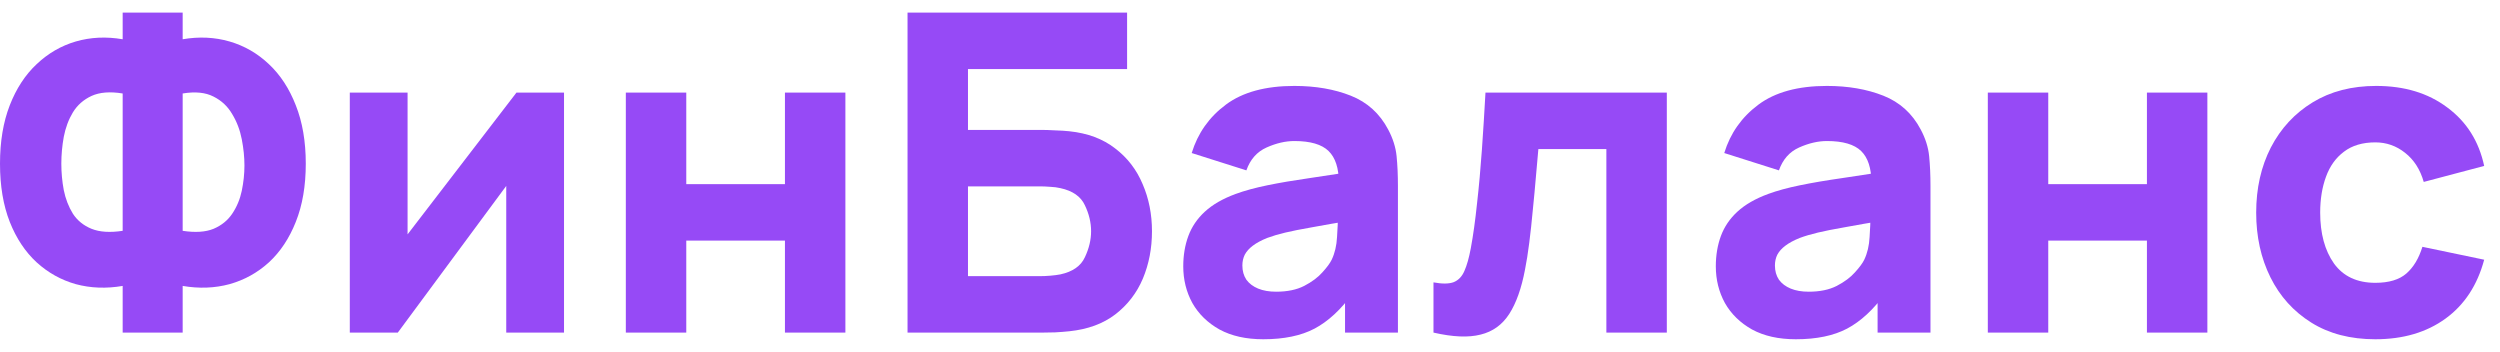 <?xml version="1.0" encoding="UTF-8"?> <svg xmlns="http://www.w3.org/2000/svg" width="135" height="19" viewBox="0 0 135 19" fill="none"><path d="M6.624 17.96V15.44C5.736 15.592 4.892 15.56 4.092 15.344C3.3 15.12 2.596 14.728 1.98 14.168C1.364 13.6 0.88 12.872 0.528 11.984C0.176 11.088 0 10.04 0 8.84C0 7.64 0.176 6.588 0.528 5.684C0.88 4.78 1.364 4.04 1.98 3.464C2.596 2.88 3.3 2.472 4.092 2.24C4.892 2.008 5.736 1.968 6.624 2.12V0.68H9.864V2.12C10.752 1.968 11.596 2.008 12.396 2.24C13.196 2.472 13.904 2.88 14.52 3.464C15.136 4.04 15.62 4.78 15.972 5.684C16.332 6.588 16.512 7.64 16.512 8.84C16.512 10.04 16.332 11.088 15.972 11.984C15.62 12.872 15.136 13.6 14.52 14.168C13.904 14.728 13.196 15.12 12.396 15.344C11.596 15.56 10.752 15.592 9.864 15.44V17.96H6.624ZM6.624 12.464V5.048C5.944 4.936 5.384 4.98 4.944 5.18C4.512 5.38 4.176 5.676 3.936 6.068C3.704 6.452 3.54 6.892 3.444 7.388C3.356 7.876 3.312 8.36 3.312 8.84C3.312 9.32 3.356 9.796 3.444 10.268C3.54 10.74 3.704 11.164 3.936 11.54C4.176 11.908 4.512 12.18 4.944 12.356C5.384 12.532 5.944 12.568 6.624 12.464ZM9.864 12.464C10.544 12.568 11.1 12.532 11.532 12.356C11.964 12.172 12.3 11.9 12.54 11.54C12.788 11.172 12.96 10.76 13.056 10.304C13.152 9.84 13.2 9.384 13.2 8.936C13.2 8.488 13.152 8.016 13.056 7.52C12.96 7.024 12.788 6.572 12.54 6.164C12.3 5.748 11.964 5.432 11.532 5.216C11.1 4.992 10.544 4.936 9.864 5.048V12.464Z" fill="#964AF6"></path><path d="M30.457 5V17.96H27.337V10.04L21.481 17.96H18.889V5H22.009V12.656L27.889 5H30.457Z" fill="#964AF6"></path><path d="M33.795 17.96V5H37.059V9.944H42.387V5H45.651V17.96H42.387V12.992H37.059V17.96H33.795Z" fill="#964AF6"></path><path d="M49.007 17.96V0.68H60.863V3.728H52.271V7.016H56.303C56.463 7.016 56.687 7.024 56.975 7.04C57.263 7.048 57.519 7.064 57.743 7.088C58.735 7.192 59.559 7.5 60.215 8.012C60.879 8.516 61.375 9.16 61.703 9.944C62.039 10.72 62.207 11.568 62.207 12.488C62.207 13.408 62.043 14.26 61.715 15.044C61.387 15.82 60.891 16.464 60.227 16.976C59.571 17.48 58.743 17.784 57.743 17.888C57.519 17.912 57.263 17.932 56.975 17.948C56.695 17.956 56.471 17.96 56.303 17.96H49.007ZM52.271 14.912H56.159C56.327 14.912 56.511 14.904 56.711 14.888C56.911 14.872 57.095 14.848 57.263 14.816C57.927 14.672 58.367 14.364 58.583 13.892C58.807 13.42 58.919 12.952 58.919 12.488C58.919 12.016 58.807 11.548 58.583 11.084C58.367 10.612 57.927 10.304 57.263 10.16C57.095 10.12 56.911 10.096 56.711 10.088C56.511 10.072 56.327 10.064 56.159 10.064H52.271V14.912Z" fill="#964AF6"></path><path d="M68.216 18.32C67.288 18.32 66.5 18.144 65.852 17.792C65.212 17.432 64.724 16.956 64.388 16.364C64.06 15.764 63.896 15.104 63.896 14.384C63.896 13.784 63.988 13.236 64.172 12.74C64.356 12.244 64.652 11.808 65.06 11.432C65.476 11.048 66.032 10.728 66.728 10.472C67.208 10.296 67.78 10.14 68.444 10.004C69.108 9.868 69.86 9.74 70.7 9.62C71.54 9.492 72.464 9.352 73.472 9.2L72.296 9.848C72.296 9.08 72.112 8.516 71.744 8.156C71.376 7.796 70.76 7.616 69.896 7.616C69.416 7.616 68.916 7.732 68.396 7.964C67.876 8.196 67.512 8.608 67.304 9.2L64.352 8.264C64.68 7.192 65.296 6.32 66.2 5.648C67.104 4.976 68.336 4.64 69.896 4.64C71.04 4.64 72.056 4.816 72.944 5.168C73.832 5.52 74.504 6.128 74.96 6.992C75.216 7.472 75.368 7.952 75.416 8.432C75.464 8.912 75.488 9.448 75.488 10.04V17.96H72.632V15.296L73.04 15.848C72.408 16.72 71.724 17.352 70.988 17.744C70.26 18.128 69.336 18.32 68.216 18.32ZM68.912 15.752C69.512 15.752 70.016 15.648 70.424 15.44C70.84 15.224 71.168 14.98 71.408 14.708C71.656 14.436 71.824 14.208 71.912 14.024C72.08 13.672 72.176 13.264 72.2 12.8C72.232 12.328 72.248 11.936 72.248 11.624L73.208 11.864C72.24 12.024 71.456 12.16 70.856 12.272C70.256 12.376 69.772 12.472 69.404 12.56C69.036 12.648 68.712 12.744 68.432 12.848C68.112 12.976 67.852 13.116 67.652 13.268C67.46 13.412 67.316 13.572 67.22 13.748C67.132 13.924 67.088 14.12 67.088 14.336C67.088 14.632 67.16 14.888 67.304 15.104C67.456 15.312 67.668 15.472 67.94 15.584C68.212 15.696 68.536 15.752 68.912 15.752Z" fill="#964AF6"></path><path d="M77.408 17.96V15.248C77.88 15.336 78.244 15.332 78.5 15.236C78.756 15.132 78.948 14.932 79.076 14.636C79.212 14.332 79.328 13.92 79.424 13.4C79.552 12.712 79.664 11.908 79.76 10.988C79.864 10.068 79.952 9.096 80.024 8.072C80.096 7.04 80.16 6.016 80.216 5H90.008V17.96H86.744V8.048H83.072C83.04 8.464 82.996 8.96 82.94 9.536C82.892 10.112 82.836 10.712 82.772 11.336C82.716 11.952 82.652 12.544 82.58 13.112C82.508 13.672 82.432 14.152 82.352 14.552C82.16 15.568 81.876 16.368 81.5 16.952C81.124 17.536 80.608 17.908 79.952 18.068C79.296 18.236 78.448 18.2 77.408 17.96Z" fill="#964AF6"></path><path d="M96.974 18.32C96.046 18.32 95.258 18.144 94.61 17.792C93.97 17.432 93.482 16.956 93.146 16.364C92.818 15.764 92.654 15.104 92.654 14.384C92.654 13.784 92.746 13.236 92.93 12.74C93.114 12.244 93.41 11.808 93.818 11.432C94.234 11.048 94.79 10.728 95.486 10.472C95.966 10.296 96.538 10.14 97.202 10.004C97.866 9.868 98.618 9.74 99.458 9.62C100.298 9.492 101.222 9.352 102.23 9.2L101.054 9.848C101.054 9.08 100.87 8.516 100.502 8.156C100.134 7.796 99.518 7.616 98.654 7.616C98.174 7.616 97.674 7.732 97.154 7.964C96.634 8.196 96.27 8.608 96.062 9.2L93.11 8.264C93.438 7.192 94.054 6.32 94.958 5.648C95.862 4.976 97.094 4.64 98.654 4.64C99.798 4.64 100.814 4.816 101.702 5.168C102.59 5.52 103.262 6.128 103.718 6.992C103.974 7.472 104.126 7.952 104.174 8.432C104.222 8.912 104.246 9.448 104.246 10.04V17.96H101.39V15.296L101.798 15.848C101.166 16.72 100.482 17.352 99.746 17.744C99.018 18.128 98.094 18.32 96.974 18.32ZM97.67 15.752C98.27 15.752 98.774 15.648 99.182 15.44C99.598 15.224 99.926 14.98 100.166 14.708C100.414 14.436 100.582 14.208 100.67 14.024C100.838 13.672 100.934 13.264 100.958 12.8C100.99 12.328 101.006 11.936 101.006 11.624L101.966 11.864C100.998 12.024 100.214 12.16 99.614 12.272C99.014 12.376 98.53 12.472 98.162 12.56C97.794 12.648 97.47 12.744 97.19 12.848C96.87 12.976 96.61 13.116 96.41 13.268C96.218 13.412 96.074 13.572 95.978 13.748C95.89 13.924 95.846 14.12 95.846 14.336C95.846 14.632 95.918 14.888 96.062 15.104C96.214 15.312 96.426 15.472 96.698 15.584C96.97 15.696 97.294 15.752 97.67 15.752Z" fill="#964AF6"></path><path d="M107.342 17.96V5H110.606V9.944H115.934V5H119.198V17.96H115.934V12.992H110.606V17.96H107.342Z" fill="#964AF6"></path><path d="M128.266 18.32C126.922 18.32 125.77 18.02 124.81 17.42C123.85 16.82 123.114 16.004 122.602 14.972C122.09 13.94 121.834 12.776 121.834 11.48C121.834 10.168 122.098 8.996 122.626 7.964C123.162 6.932 123.914 6.12 124.882 5.528C125.85 4.936 126.994 4.64 128.314 4.64C129.842 4.64 131.122 5.028 132.154 5.804C133.194 6.572 133.858 7.624 134.146 8.96L130.882 9.824C130.69 9.152 130.354 8.628 129.874 8.252C129.402 7.876 128.866 7.688 128.266 7.688C127.578 7.688 127.014 7.856 126.574 8.192C126.134 8.52 125.81 8.972 125.602 9.548C125.394 10.116 125.29 10.76 125.29 11.48C125.29 12.608 125.538 13.524 126.034 14.228C126.538 14.924 127.282 15.272 128.266 15.272C129.002 15.272 129.562 15.104 129.946 14.768C130.33 14.432 130.618 13.952 130.81 13.328L134.146 14.024C133.778 15.4 133.082 16.46 132.058 17.204C131.034 17.948 129.77 18.32 128.266 18.32Z" fill="#964AF6"></path></svg> 